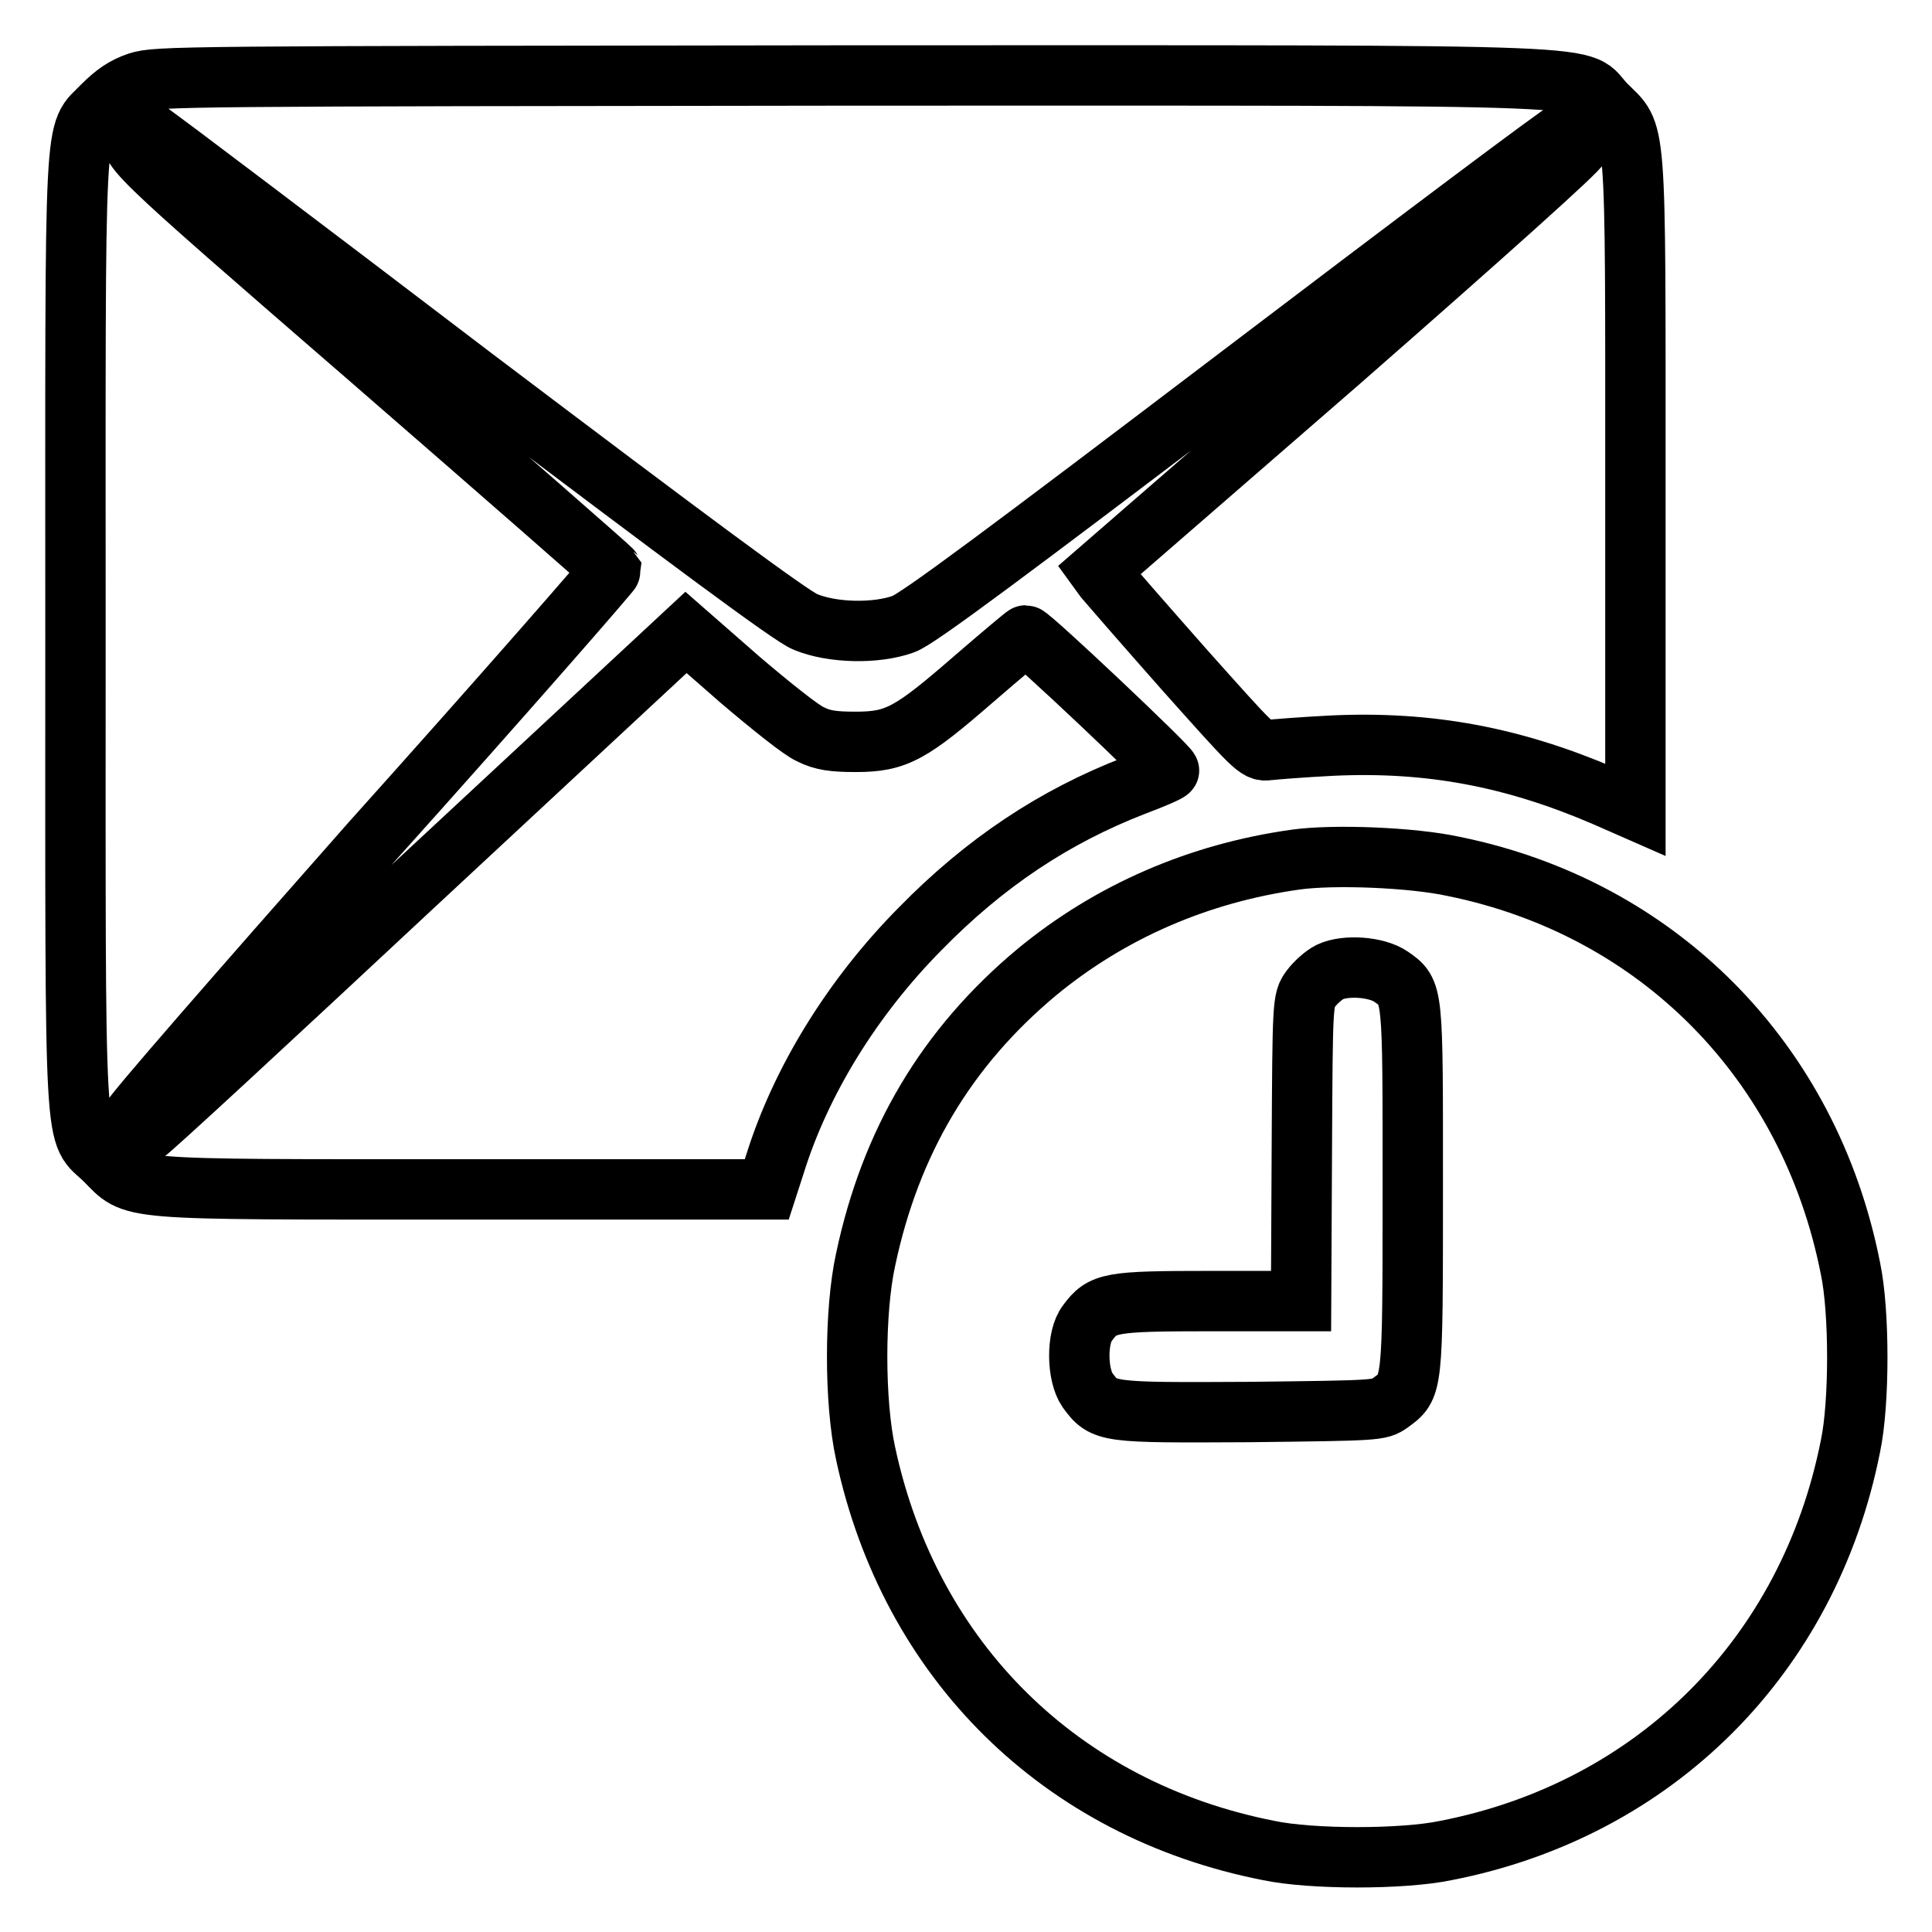 <?xml version="1.0" encoding="utf-8"?>
<!-- Svg Vector Icons : http://www.onlinewebfonts.com/icon -->
<!DOCTYPE svg PUBLIC "-//W3C//DTD SVG 1.1//EN" "http://www.w3.org/Graphics/SVG/1.1/DTD/svg11.dtd">
<svg version="1.1" xmlns="http://www.w3.org/2000/svg" xmlns:xlink="http://www.w3.org/1999/xlink" x="0px" y="0px" viewBox="0 0 256 256" enable-background="new 0 0 256 256" xml:space="preserve">
<g><g><g><path stroke-width="8" fill-opacity="0" stroke="#000000"  d="M18.3,10.9c-1.8,0.6-3.1,1.5-4.7,3.1c-3.9,4.1-3.6-1-3.6,69.8c0,71.3-0.3,65.8,3.9,69.9c4.1,4.1,1.5,3.9,47.6,3.9h40.1l1.1-3.4c3.4-10.9,10.2-22,19.2-31.1c8.6-8.8,17.8-14.9,28.4-19c2.4-0.9,4.5-1.8,4.6-2c0.2-0.3-18.4-17.9-19-17.9c-0.1,0-3.2,2.6-6.9,5.8c-8.3,7.2-10.2,8.3-15.6,8.3c-3,0-4.4-0.2-6-1c-1.2-0.5-5.3-3.8-9.3-7.2l-7.2-6.3l-35.5,33C35.9,135,19.7,150,19.3,150.1c-0.8,0.3-1.9-0.7-1.9-1.8c0-0.5,14.4-17,31.8-36.7C66.8,92,81,75.7,81,75.5c-0.1-0.2-14.4-12.7-31.9-27.9C16.1,19,16.2,19.1,18.4,17.7c0.6-0.4,1.1-0.3,1.8,0.1c0.6,0.4,19.7,14.8,42.4,32.1c28.7,21.7,42.3,31.8,44.1,32.5c3.6,1.5,9.4,1.6,13,0.3c1.8-0.6,13.6-9.4,44.8-33.1c23.3-17.7,42.6-32.2,43-32.2c1,0,1.8,0.9,1.8,1.9c0,0.5-12.5,11.7-31.8,28.6l-31.9,27.7l0.8,1.1c0.5,0.6,5.2,6,10.5,12c9.2,10.3,9.7,10.9,11.1,10.7c0.8-0.1,4.6-0.4,8.5-0.6c12.9-0.6,24,1.5,36.1,6.7l4.1,1.8v-43c0-49.3,0.2-46.3-3.9-50.4c-4.2-4.2,5.1-3.9-99.7-3.9C23.8,10.1,20.8,10.1,18.3,10.9z"/><path stroke-width="8" fill-opacity="0" stroke="#000000"  d="M171.7,113.9c-12.9,1.8-24.6,6.9-34.3,14.9c-12,10-19.4,22.5-22.7,38.1c-1.5,6.8-1.5,18.9,0,25.7c5.9,27.5,25.9,47.2,53.4,52.6c5.7,1.2,17.8,1.2,23.5,0c27.7-5.4,48.1-25.8,53.6-53.6c1.2-5.7,1.2-17.8,0-23.5c-5.4-27.5-25.5-47.8-52.6-53.3C187.1,113.6,176.7,113.2,171.7,113.9z M184.3,129.4c3,2.1,2.9,1.7,2.9,28.2c0,26.6,0,26.1-3,28.3c-1.4,1-1.7,1-18.6,1.2c-19.1,0.1-19.3,0.1-21.5-2.9c-1.4-2-1.5-7,0-8.9c2-2.7,2.9-2.9,16.2-2.9h12.1l0.1-20c0.1-19.7,0.1-19.9,1.2-21.4c0.6-0.8,1.7-1.8,2.5-2.2C178.3,127.8,182.4,128.1,184.3,129.4z"/></g></g></g>
</svg>